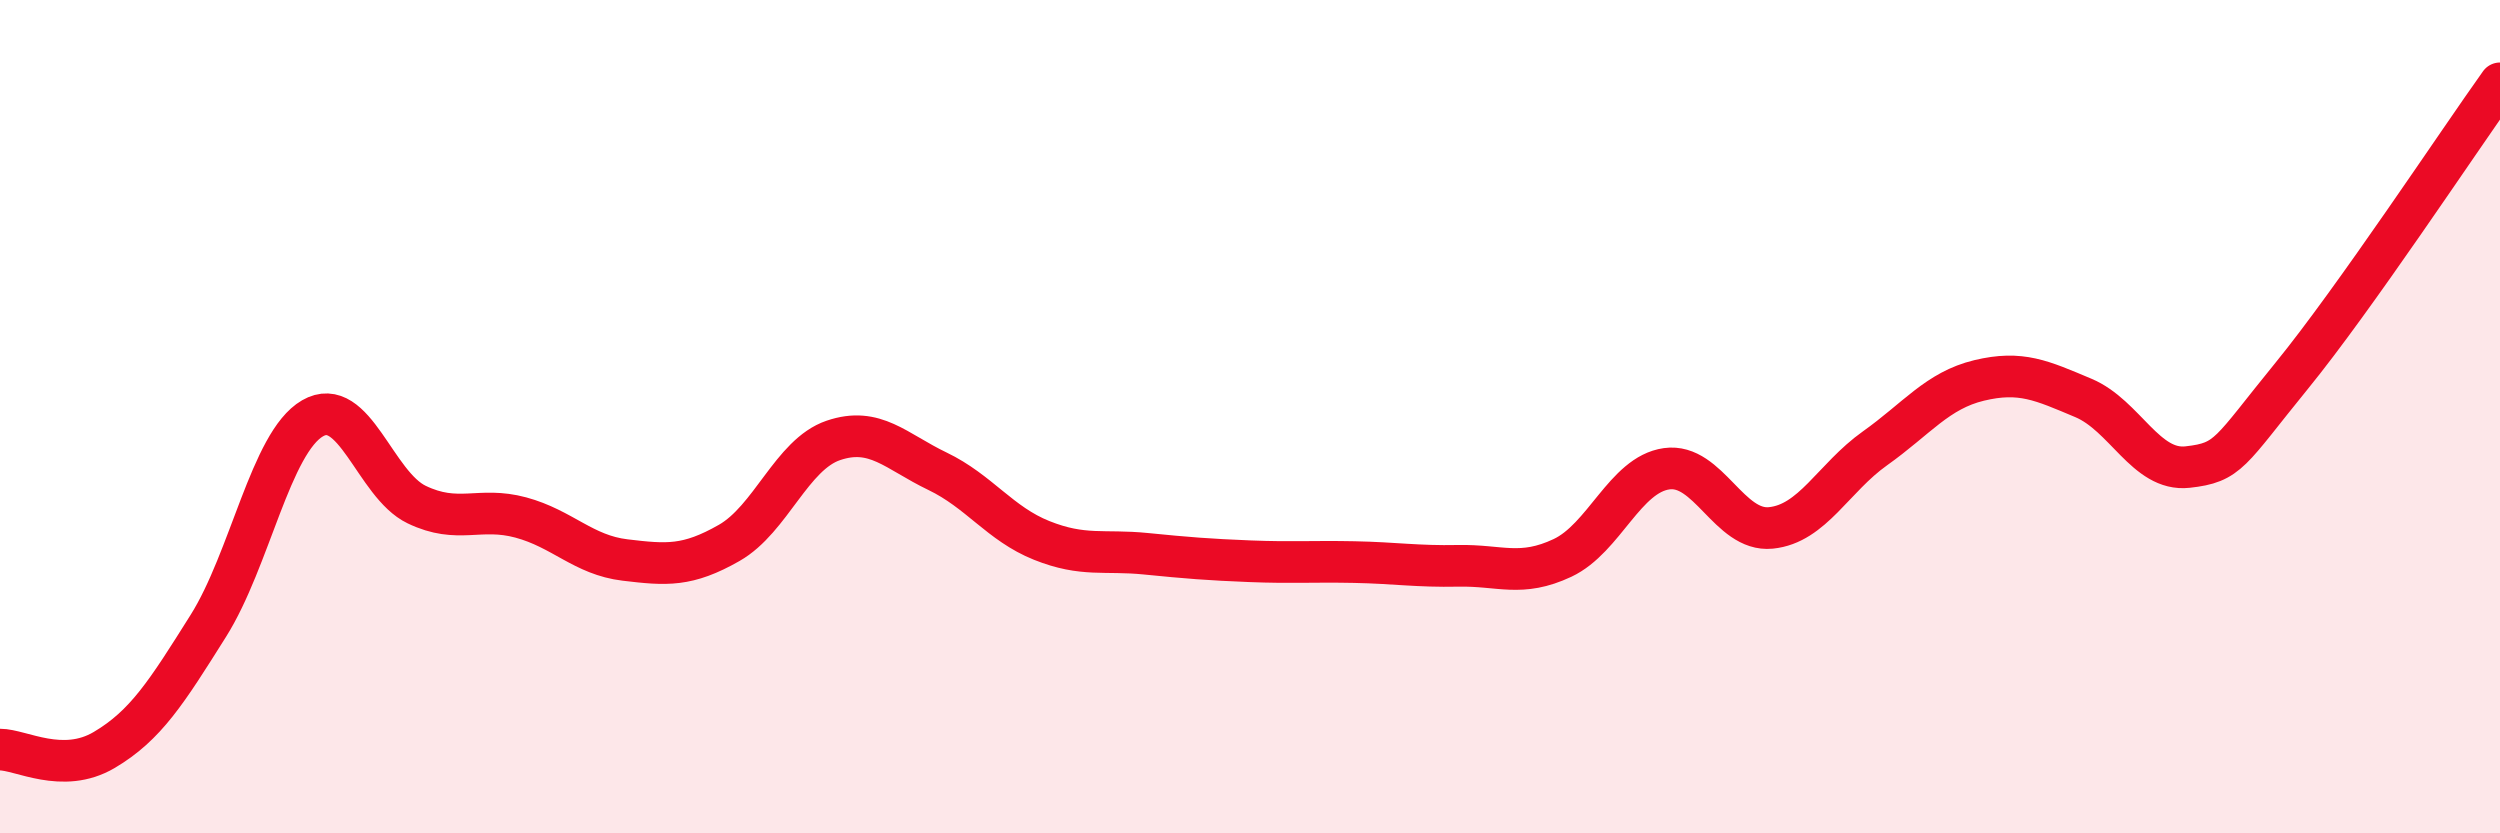 
    <svg width="60" height="20" viewBox="0 0 60 20" xmlns="http://www.w3.org/2000/svg">
      <path
        d="M 0,17.99 C 0.5,17.99 1.5,18.59 2.5,18 C 3.5,17.41 4,16.61 5,15.02 C 6,13.43 6.5,10.62 7.5,10.04 C 8.5,9.46 9,11.63 10,12.11 C 11,12.59 11.5,12.15 12.5,12.42 C 13.5,12.69 14,13.32 15,13.44 C 16,13.56 16.5,13.6 17.5,13.03 C 18.5,12.46 19,10.91 20,10.57 C 21,10.23 21.5,10.83 22.5,11.31 C 23.5,11.79 24,12.57 25,12.97 C 26,13.37 26.5,13.19 27.5,13.29 C 28.5,13.39 29,13.43 30,13.47 C 31,13.51 31.5,13.47 32.5,13.49 C 33.5,13.51 34,13.6 35,13.58 C 36,13.56 36.5,13.86 37.5,13.39 C 38.5,12.92 39,11.39 40,11.25 C 41,11.11 41.5,12.77 42.5,12.67 C 43.5,12.57 44,11.47 45,10.76 C 46,10.05 46.5,9.37 47.5,9.13 C 48.5,8.89 49,9.13 50,9.55 C 51,9.97 51.5,11.32 52.5,11.21 C 53.5,11.1 53.5,10.86 55,9.02 C 56.5,7.18 59,3.4 60,2L60 20L0 20Z"
        fill="#EB0A25"
        opacity="0.1"
        stroke-linecap="round"
        stroke-linejoin="round"
      />
      <path
        d="M 0,17.99 C 0.5,17.99 1.5,18.59 2.5,18 C 3.5,17.41 4,16.61 5,15.02 C 6,13.43 6.5,10.62 7.5,10.04 C 8.5,9.46 9,11.63 10,12.11 C 11,12.59 11.5,12.15 12.5,12.42 C 13.5,12.69 14,13.32 15,13.44 C 16,13.56 16.5,13.6 17.5,13.03 C 18.5,12.46 19,10.91 20,10.57 C 21,10.23 21.5,10.83 22.5,11.31 C 23.5,11.79 24,12.57 25,12.97 C 26,13.37 26.5,13.19 27.5,13.29 C 28.5,13.39 29,13.43 30,13.47 C 31,13.51 31.5,13.47 32.5,13.49 C 33.5,13.51 34,13.6 35,13.58 C 36,13.56 36.5,13.86 37.5,13.39 C 38.5,12.92 39,11.39 40,11.25 C 41,11.11 41.5,12.77 42.5,12.67 C 43.5,12.57 44,11.47 45,10.76 C 46,10.05 46.5,9.37 47.5,9.13 C 48.5,8.89 49,9.13 50,9.55 C 51,9.97 51.5,11.32 52.5,11.21 C 53.5,11.1 53.5,10.86 55,9.02 C 56.5,7.18 59,3.4 60,2"
        stroke="#EB0A25"
        stroke-width="1"
        fill="none"
        stroke-linecap="round"
        stroke-linejoin="round"
      />
    </svg>
  
